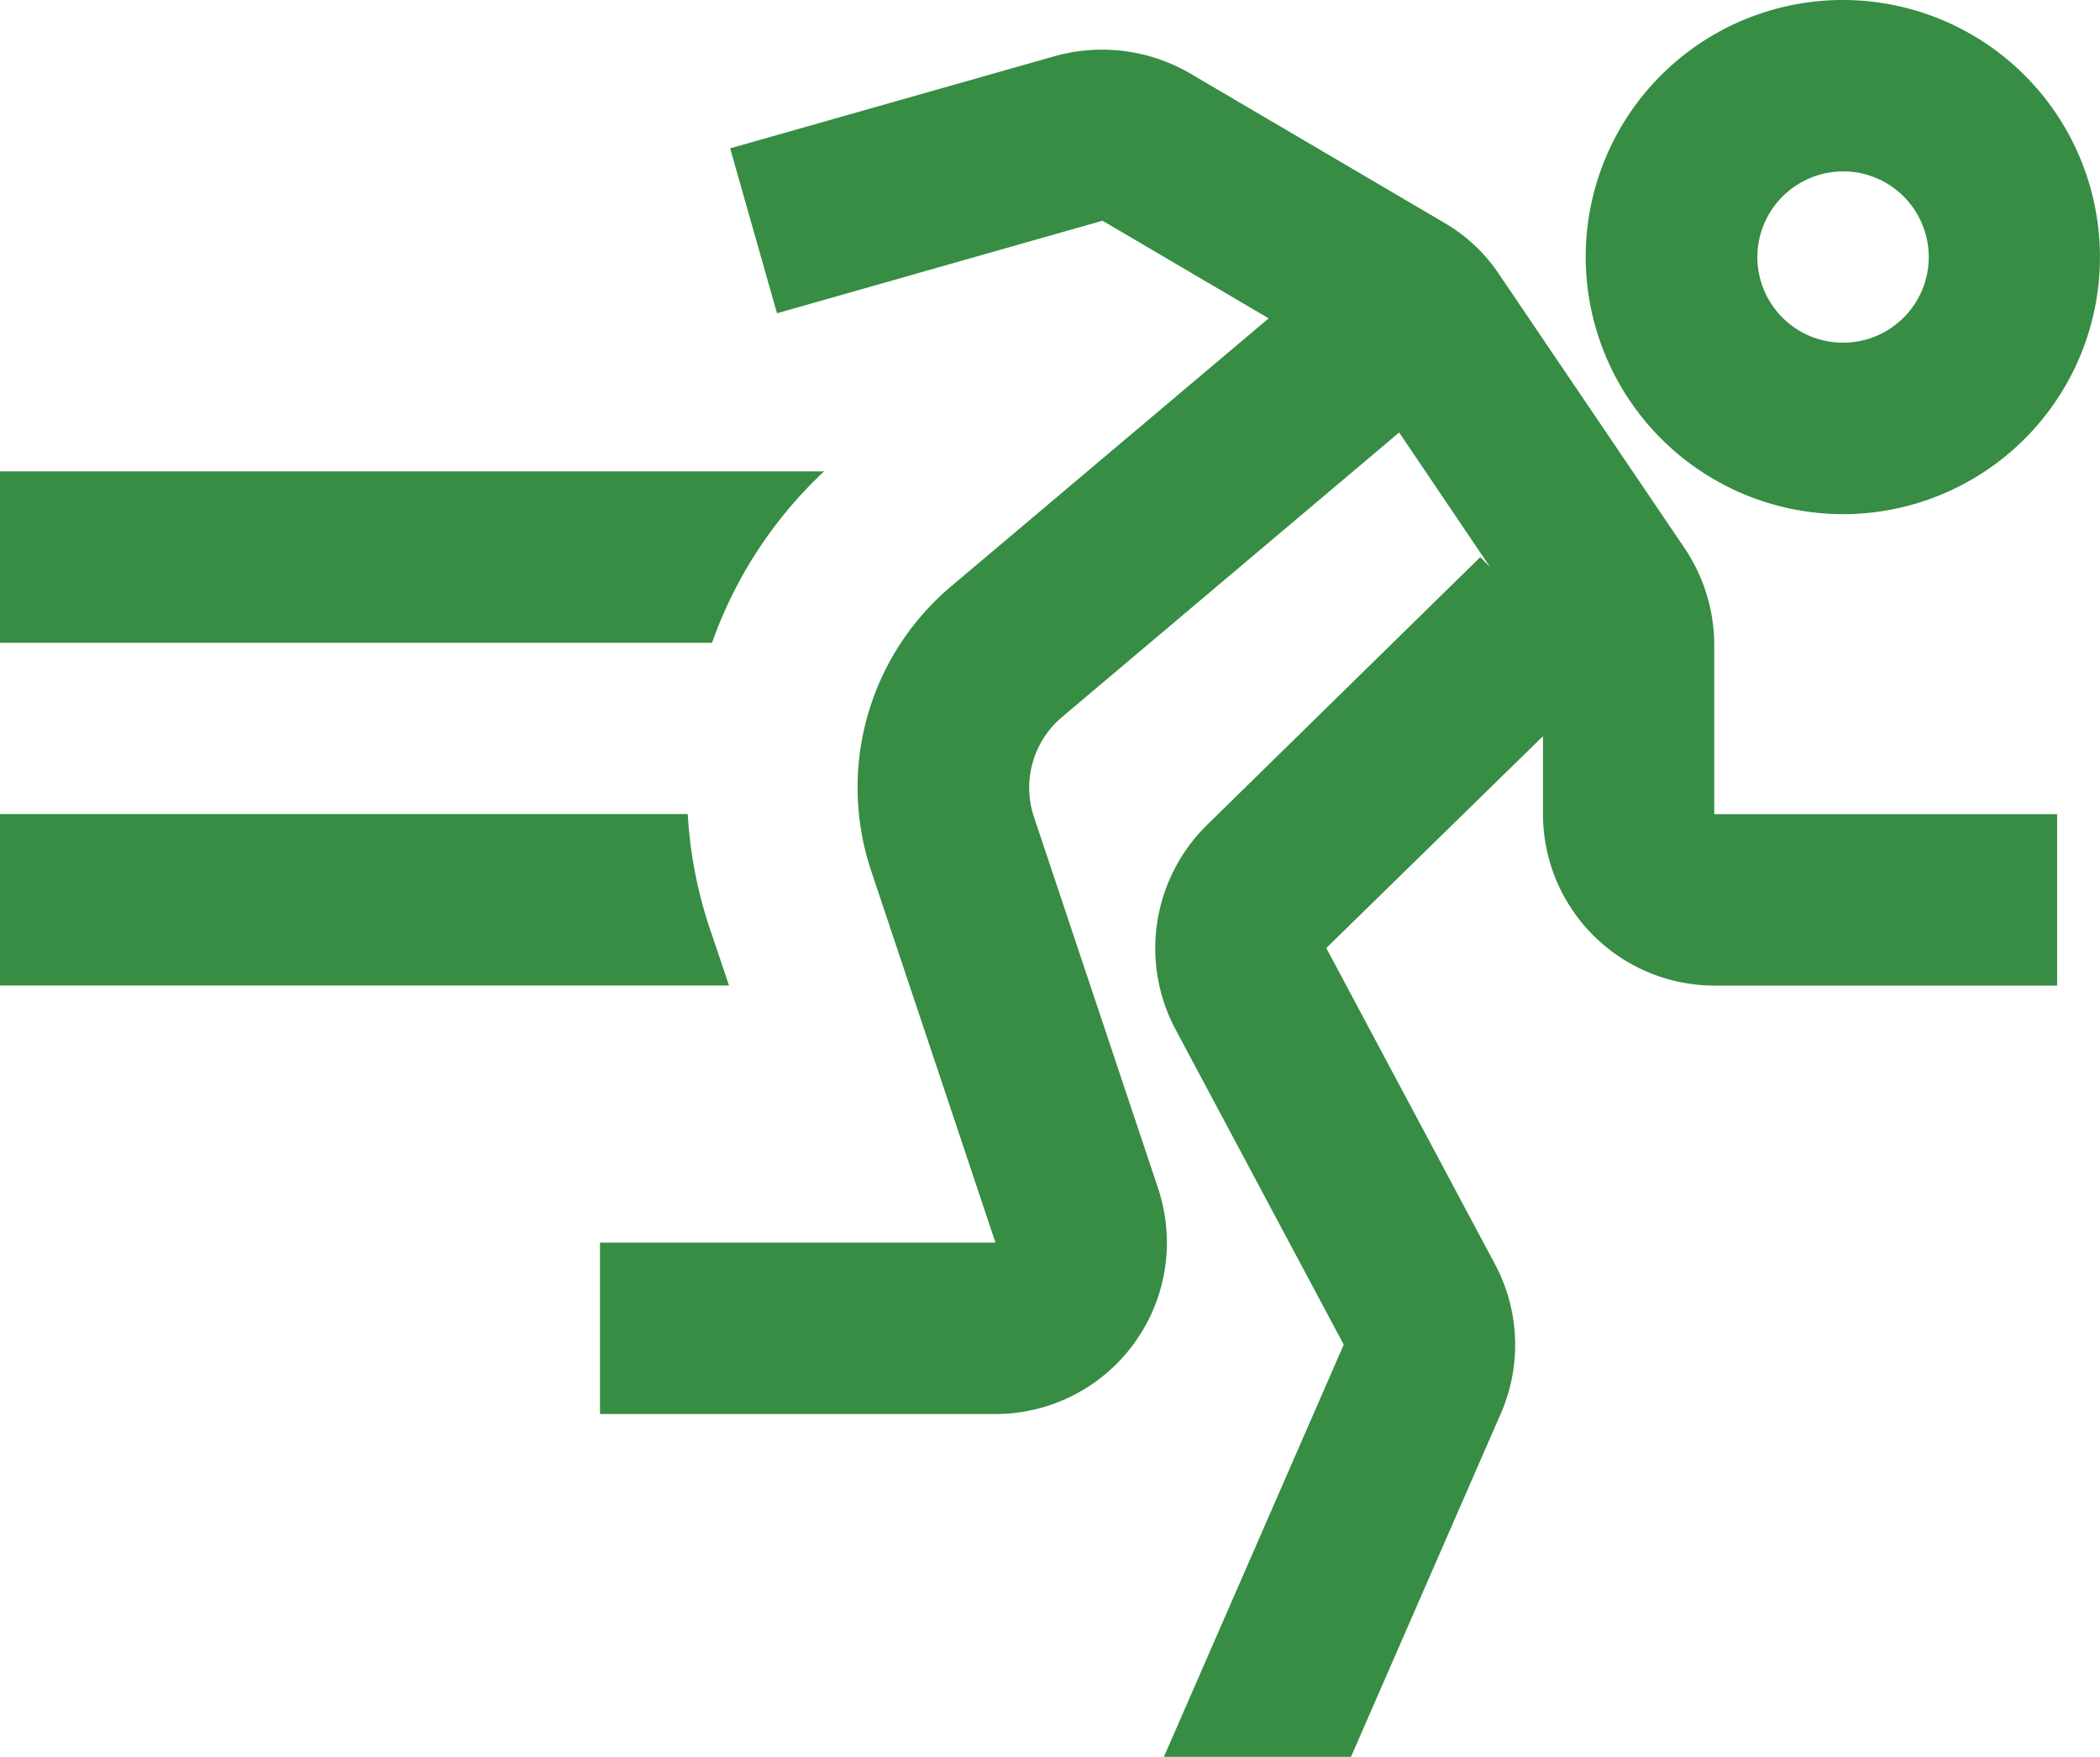 <?xml version="1.0" encoding="utf-8" ?>
<!DOCTYPE svg PUBLIC "-//W3C//DTD SVG 1.1//EN" "http://www.w3.org/Graphics/SVG/1.1/DTD/svg11.dtd">
<svg xmlns="http://www.w3.org/2000/svg" xmlns:xlink="http://www.w3.org/1999/xlink" id="Group_46823" data-name="Group 46823" width="35.854" height="30" viewBox="0 0 35.854 30"><defs><clipPath id="clip-path"><rect id="Rectangle_17962" data-name="Rectangle 17962" width="35.854" height="30" transform="translate(0 0)" fill="#368d43"/></clipPath></defs><g id="Group_46822" data-name="Group 46822" transform="translate(0 0)" clip-path="url('#clip-path')"><path id="Path_73702" data-name="Path 73702" d="M118.859,8.78a4.39,4.39,0,1,0-4.39-4.39,4.4,4.4,0,0,0,4.39,4.39m0-5.854A1.463,1.463,0,1,1,117.4,4.39a1.466,1.466,0,0,1,1.463-1.463" transform="translate(-87.396 0)" fill="#368d43"/><path id="Path_73703" data-name="Path 73703" d="M62.336,13.753a2.973,2.973,0,0,0-.5-1.644L58.668,7.431a2.826,2.826,0,0,0-.949-.892L53.365,3.98a2.991,2.991,0,0,0-2.275-.286L45.534,5.272l.8,2.816,5.558-1.58,2.836,1.667-5.412,4.569a4.49,4.49,0,0,0-1.372,4.872l2.12,6.342H43.312v2.927h6.753a2.928,2.928,0,0,0,2.775-3.855l-2.12-6.344a1.577,1.577,0,0,1,.487-1.708l5.749-4.854,1.554,2.3-.168-.172L53.67,16.832a2.95,2.95,0,0,0-.541,3.468l2.881,5.4-3.072,7.043h3.194l2.561-5.869a2.928,2.928,0,0,0-.1-2.546l-2.881-5.4,3.7-3.618v1.332a2.93,2.93,0,0,0,2.927,2.927H68.19V16.642H62.336Z" transform="translate(-33.068 -2.739)" fill="#368d43"/><path id="Path_73704" data-name="Path 73704" d="M14.07,34.032H0v2.927H12.157a7.375,7.375,0,0,1,1.913-2.927" transform="translate(0 -25.983)" fill="#368d43"/><path id="Path_73705" data-name="Path 73705" d="M12.1,60.68a7.525,7.525,0,0,1-.358-1.9H0v2.927H12.447Z" transform="translate(0 -44.879)" fill="#368d43"/></g></svg>